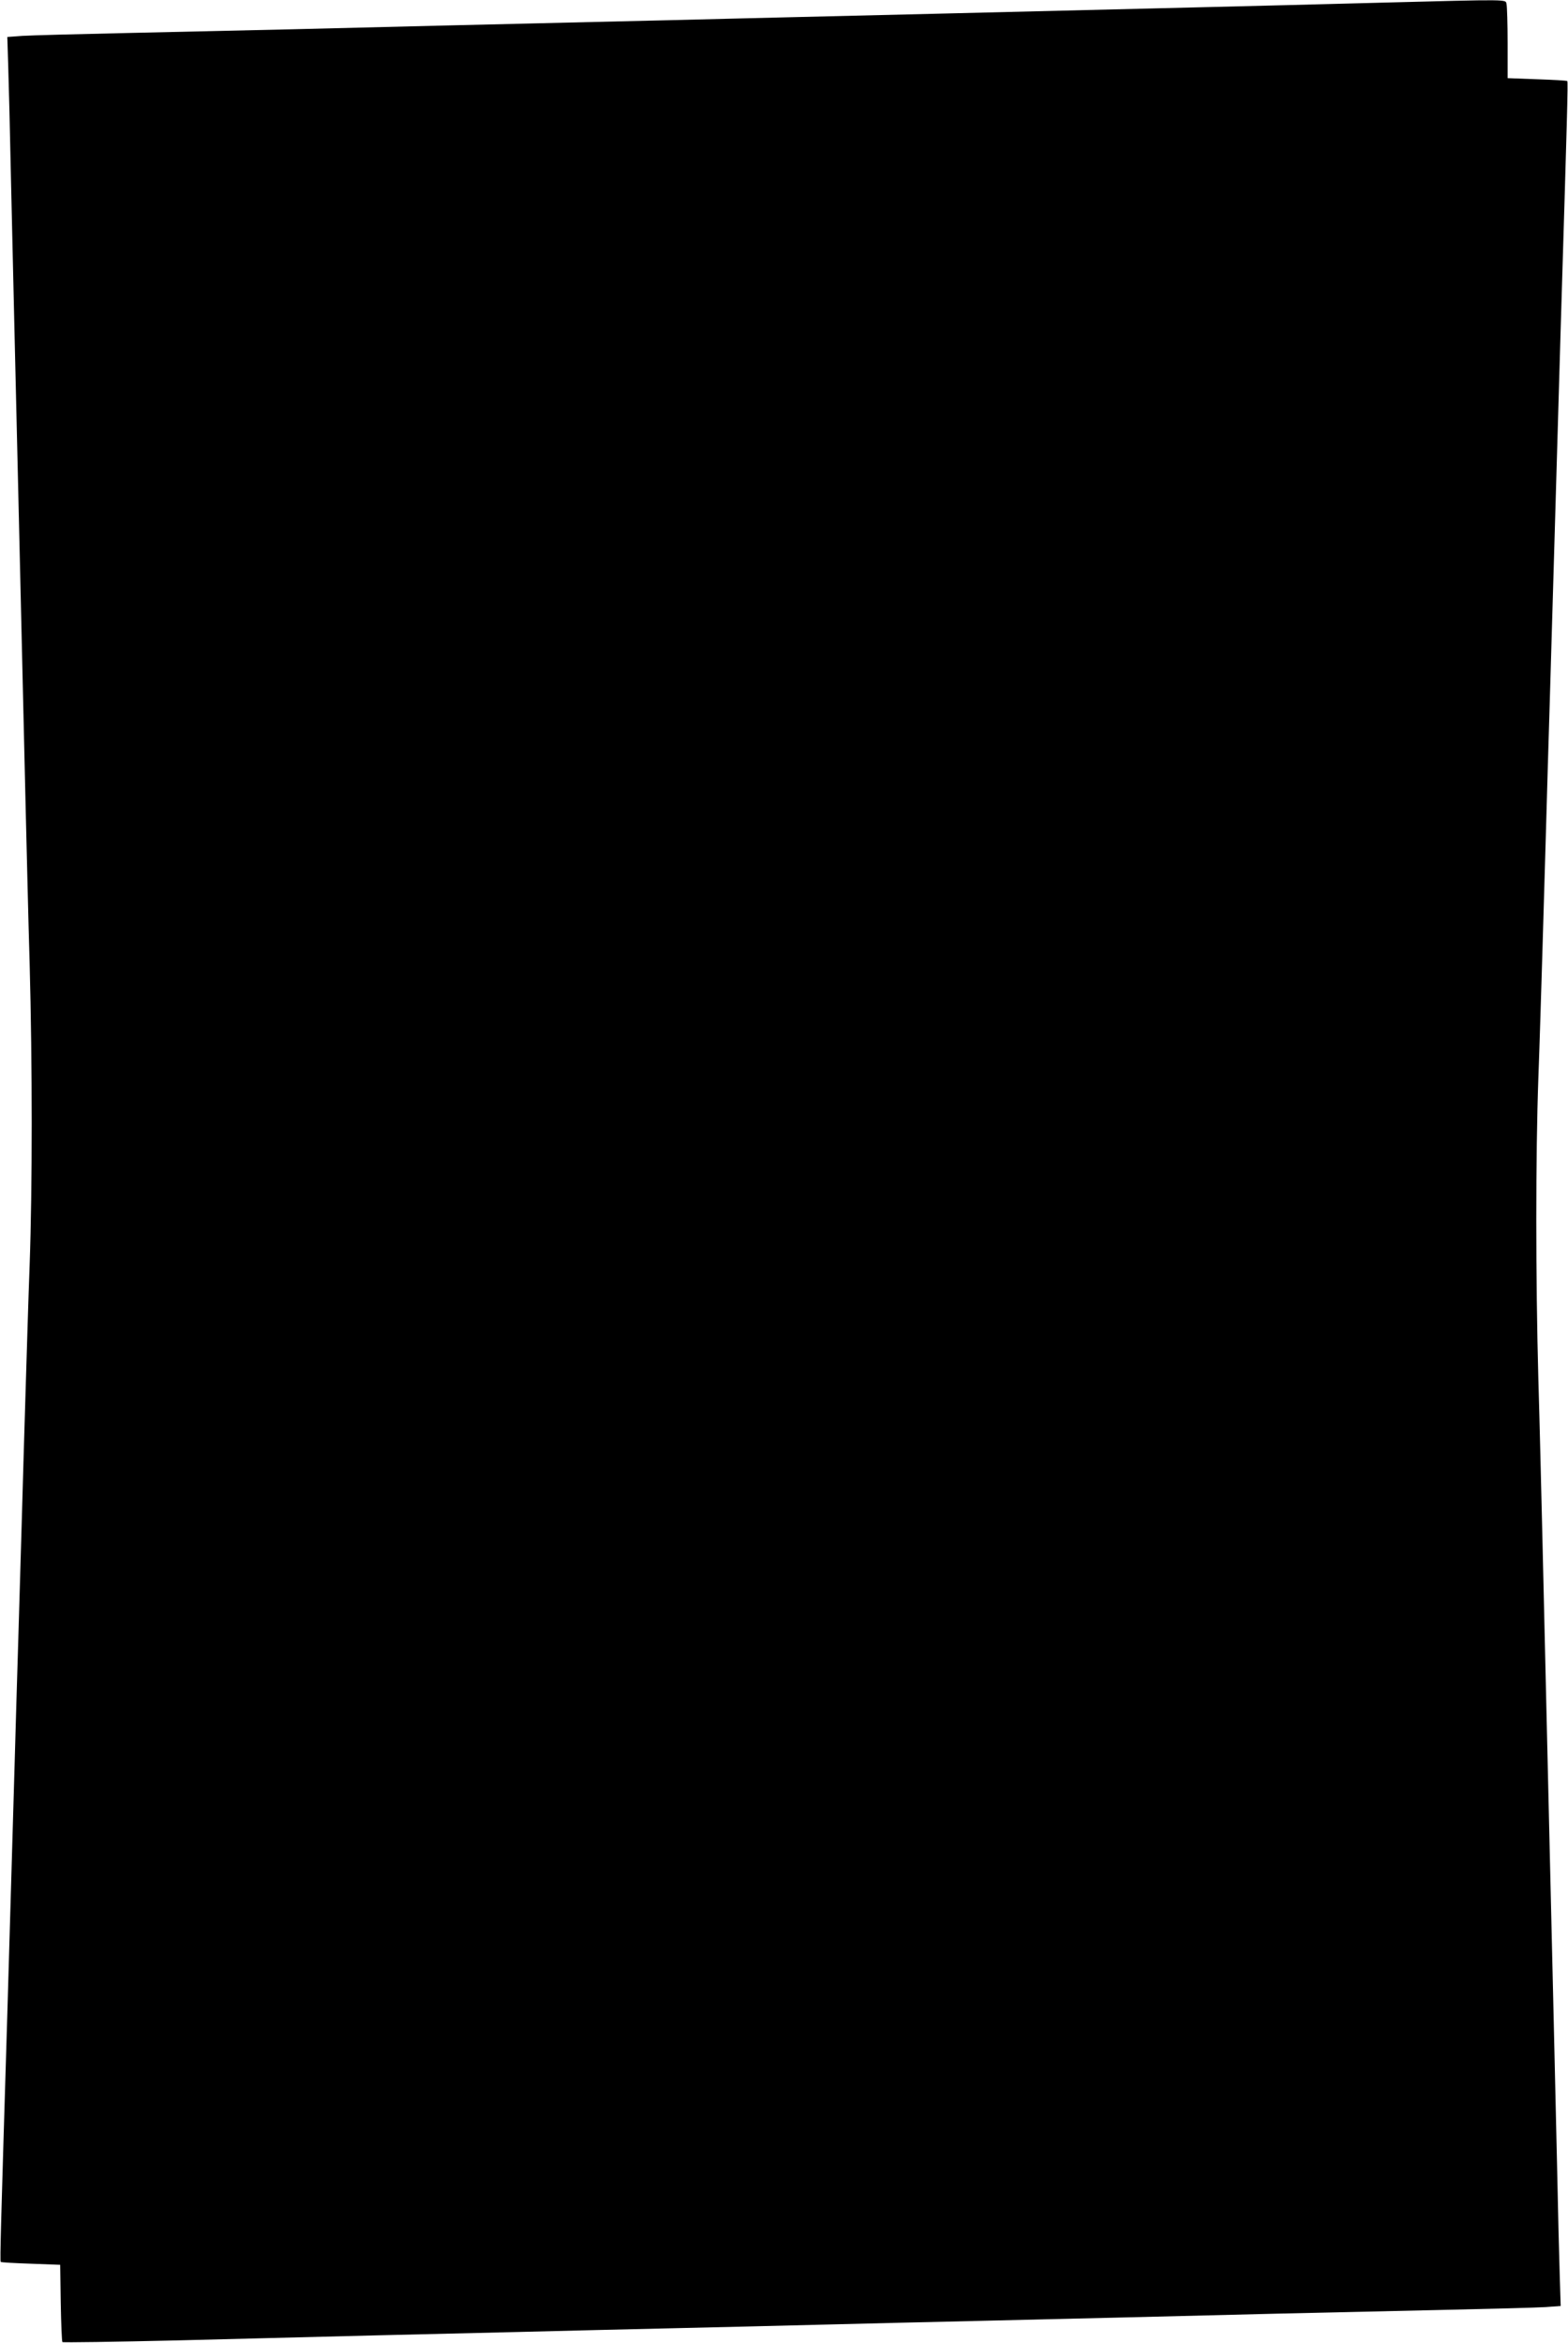 <?xml version="1.0" standalone="no"?>
<!DOCTYPE svg PUBLIC "-//W3C//DTD SVG 20010904//EN"
 "http://www.w3.org/TR/2001/REC-SVG-20010904/DTD/svg10.dtd">
<svg version="1.0" xmlns="http://www.w3.org/2000/svg"
 width="857pt" height="1280pt" viewBox="0 0 857 1280"
 preserveAspectRatio="xMidYMid meet">
<g transform="translate(0,1280) scale(0.1,-0.1)"
fill="#000000" stroke="none">
<path d="M7535 12785 c-264 -7 -689 -18 -945 -24 -1018 -25 -2002 -49 -2515
-61 -231 -6 -604 -15 -830 -20 -225 -5 -603 -15 -840 -20 -236 -6 -601 -15
-810 -20 -209 -5 -607 -14 -885 -20 -278 -6 -542 -13 -588 -16 l-82 -6 5 -161
c3 -89 10 -367 15 -617 6 -250 15 -639 20 -865 5 -225 14 -608 20 -850 6 -242
15 -627 20 -855 5 -228 14 -613 20 -855 6 -242 15 -629 22 -860 15 -550 15
-1228 0 -1645 -7 -184 -16 -492 -22 -685 -6 -192 -15 -498 -20 -680 -5 -181
-14 -487 -20 -680 -6 -192 -15 -498 -20 -680 -5 -181 -14 -490 -20 -685 -6
-195 -15 -503 -20 -685 -35 -1152 -41 -1348 -36 -1352 2 -3 77 -7 165 -10
l160 -6 3 -208 c2 -114 6 -210 9 -214 4 -3 285 1 625 9 896 23 1383 35 1864
46 234 6 607 15 830 20 223 5 596 14 830 20 234 6 610 15 835 20 226 5 604 15
840 20 237 6 601 15 810 20 209 5 607 14 885 20 278 6 542 13 588 16 l82 6 -5
161 c-3 89 -10 367 -15 617 -6 250 -15 640 -20 865 -5 226 -14 608 -20 850 -6
242 -15 627 -20 855 -5 228 -14 613 -20 855 -6 242 -15 629 -22 860 -15 550
-15 1228 0 1645 7 184 16 493 22 685 6 193 15 499 20 680 5 182 14 488 20 680
6 193 15 499 20 680 5 182 14 490 20 685 6 195 15 504 20 685 35 1152 41 1348
36 1352 -2 3 -77 7 -165 10 l-161 6 0 191 c0 105 -3 201 -6 214 -7 26 33 26
-699 7z"/>
</g>
</svg>

